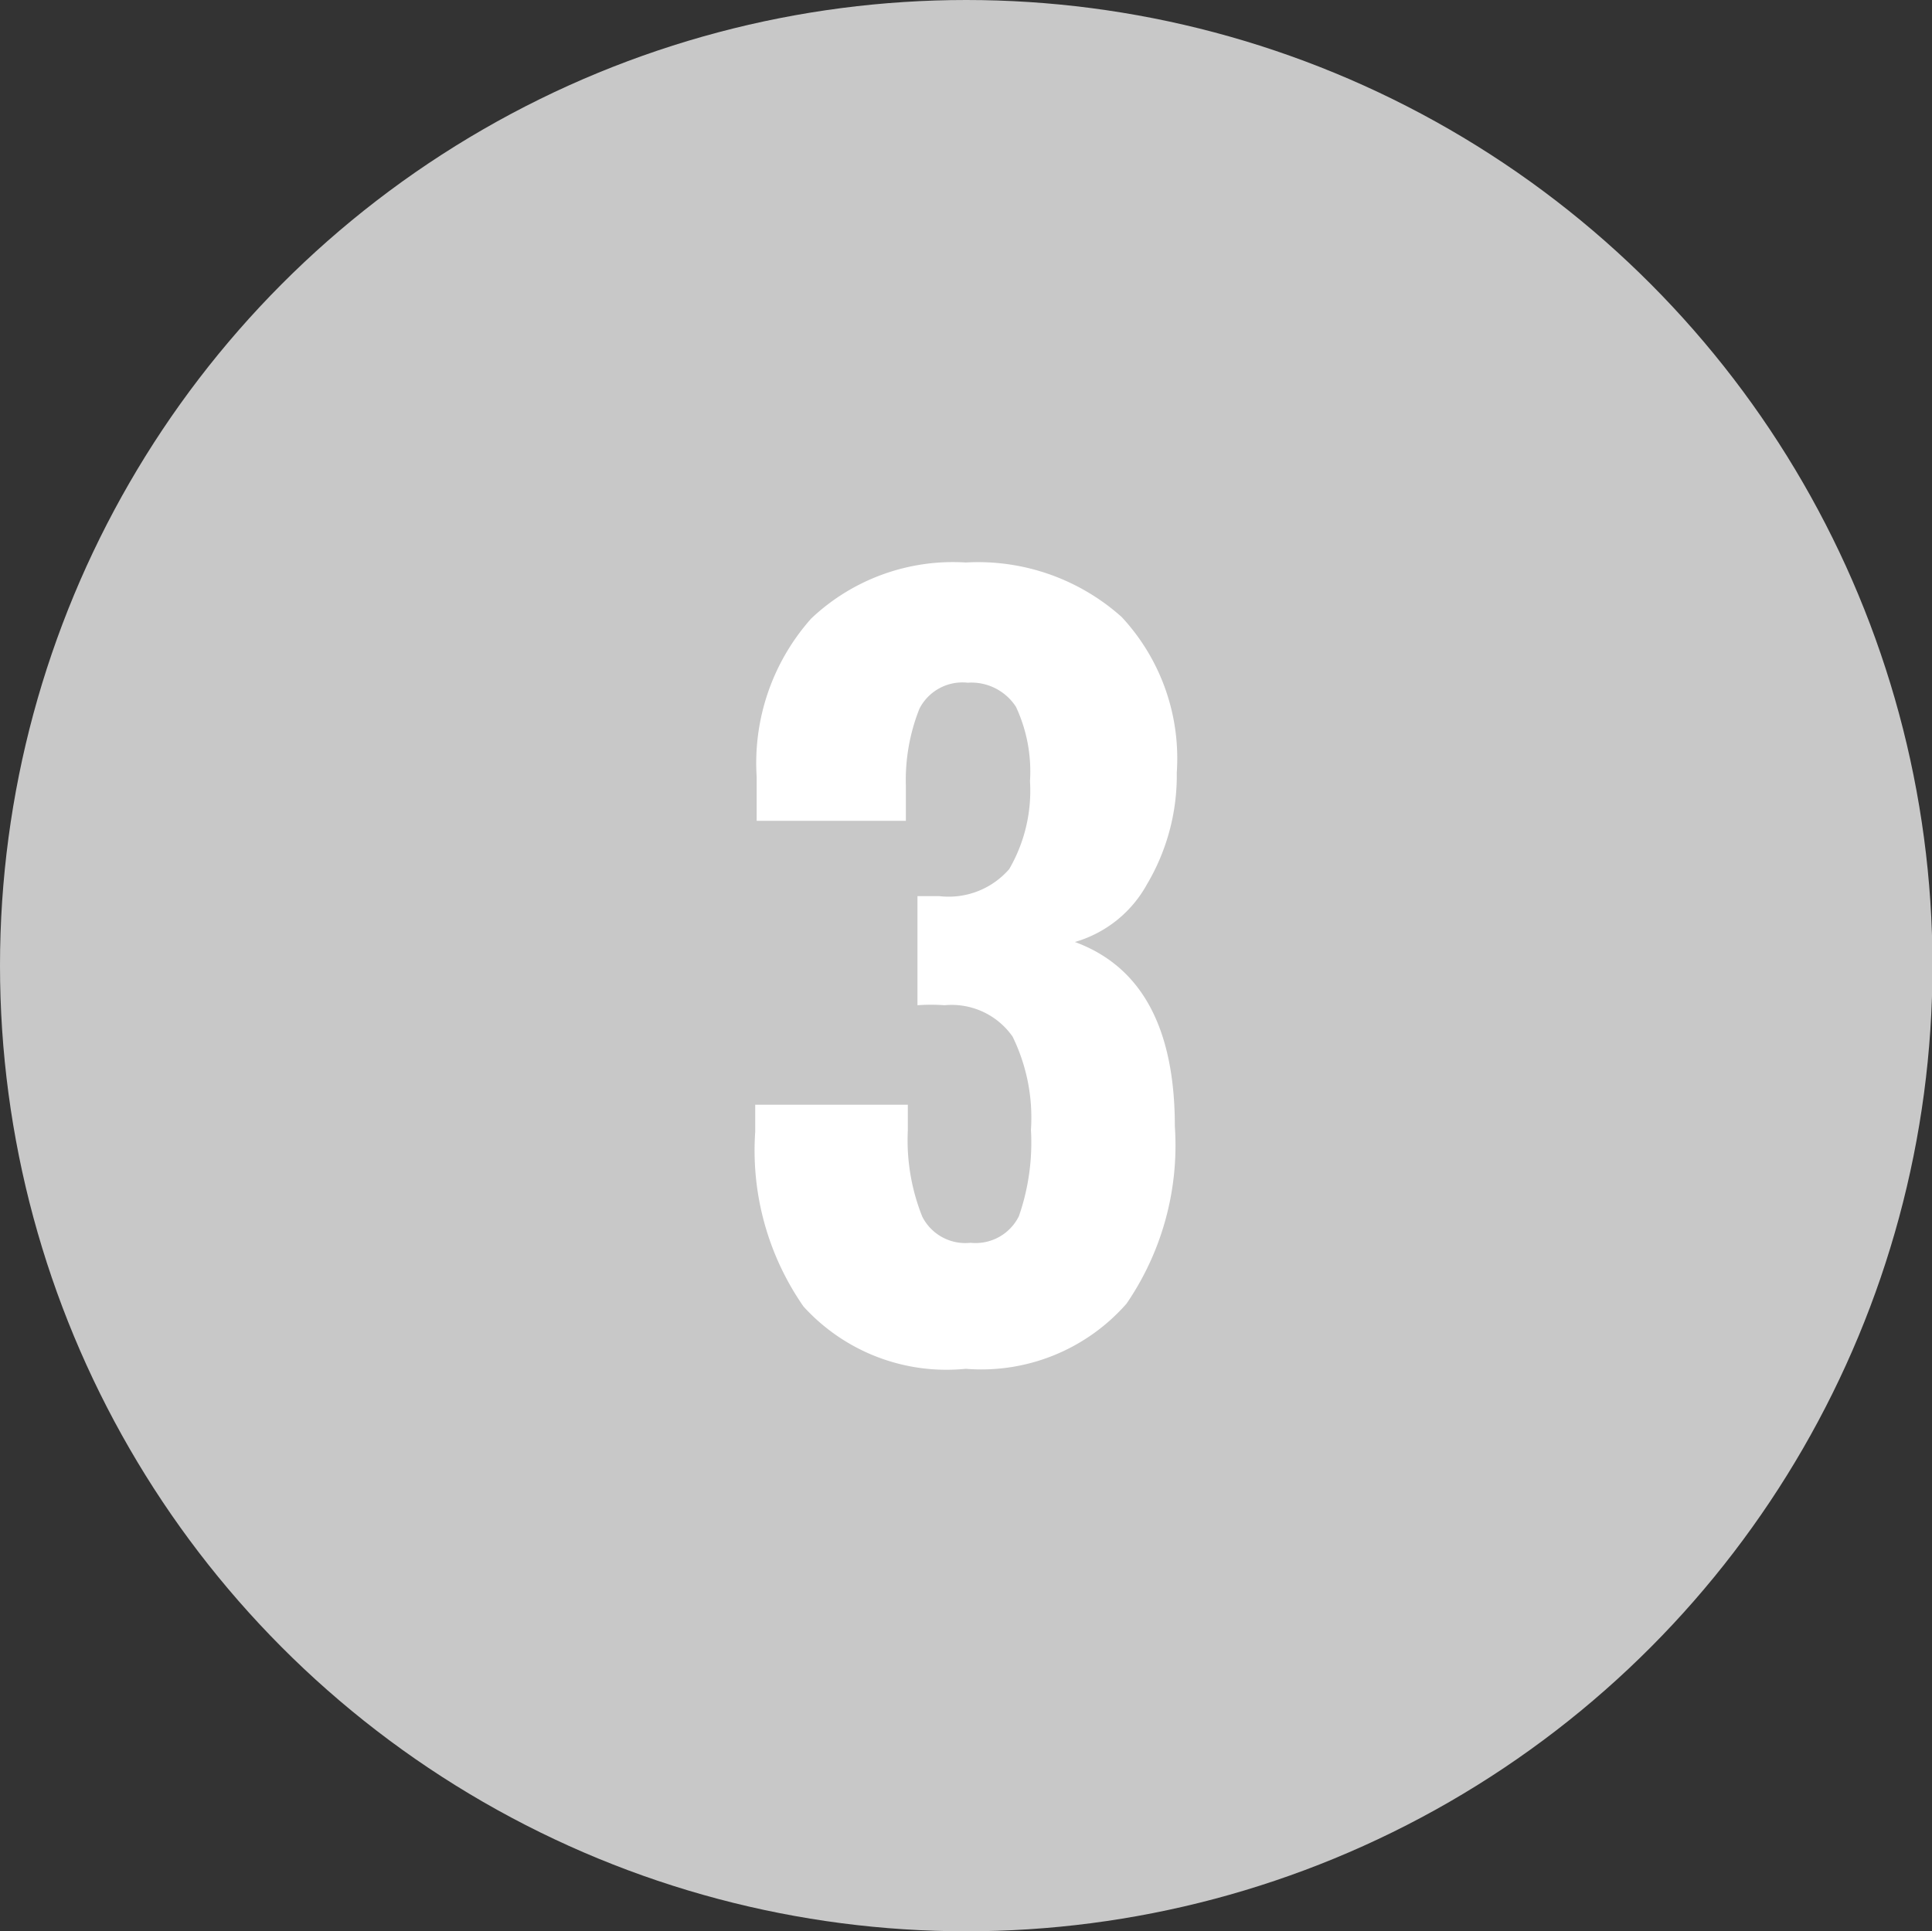 <svg xmlns="http://www.w3.org/2000/svg" width="40.01" height="40" viewBox="0 0 40.01 40"><rect x="0" y="0" width="40.01" height="40" fill="#333333" stroke="none"/><defs><style>.a{fill:#c8c8c8}.b{fill:#fff}</style></defs><title>bandai_iconAll_svg</title><ellipse class="a" cx="20.01" cy="20" rx="20.01" ry="20"/><path class="b" d="M20 28.35A4 4 0 0 0 23.33 27a5.8 5.8 0 0 0 1-3.67q0-3.06-2.07-3.82a2.49 2.49 0 0 0 1.49-1.19 4.42 4.42 0 0 0 .62-2.32 4.3 4.3 0 0 0-1.14-3.22A4.46 4.46 0 0 0 20 11.65a4.27 4.27 0 0 0-3.2 1.16 4.5 4.5 0 0 0-1.13 3.28V17h3.09v-.72a4 4 0 0 1 .28-1.6 1 1 0 0 1 1-.54 1.1 1.1 0 0 1 1 .5 3.16 3.16 0 0 1 .29 1.54A3.23 3.23 0 0 1 20.9 18a1.66 1.66 0 0 1-1.45.56H19v2.26a3.8 3.8 0 0 1 .56 0 1.54 1.54 0 0 1 1.41.65 3.82 3.82 0 0 1 .38 1.93 4.64 4.64 0 0 1-.25 1.79 1 1 0 0 1-1 .55 1 1 0 0 1-1-.54 4.26 4.26 0 0 1-.3-1.78v-.54h-3.16v.56a5.66 5.66 0 0 0 1 3.62A4 4 0 0 0 20 28.35z"/></svg>
